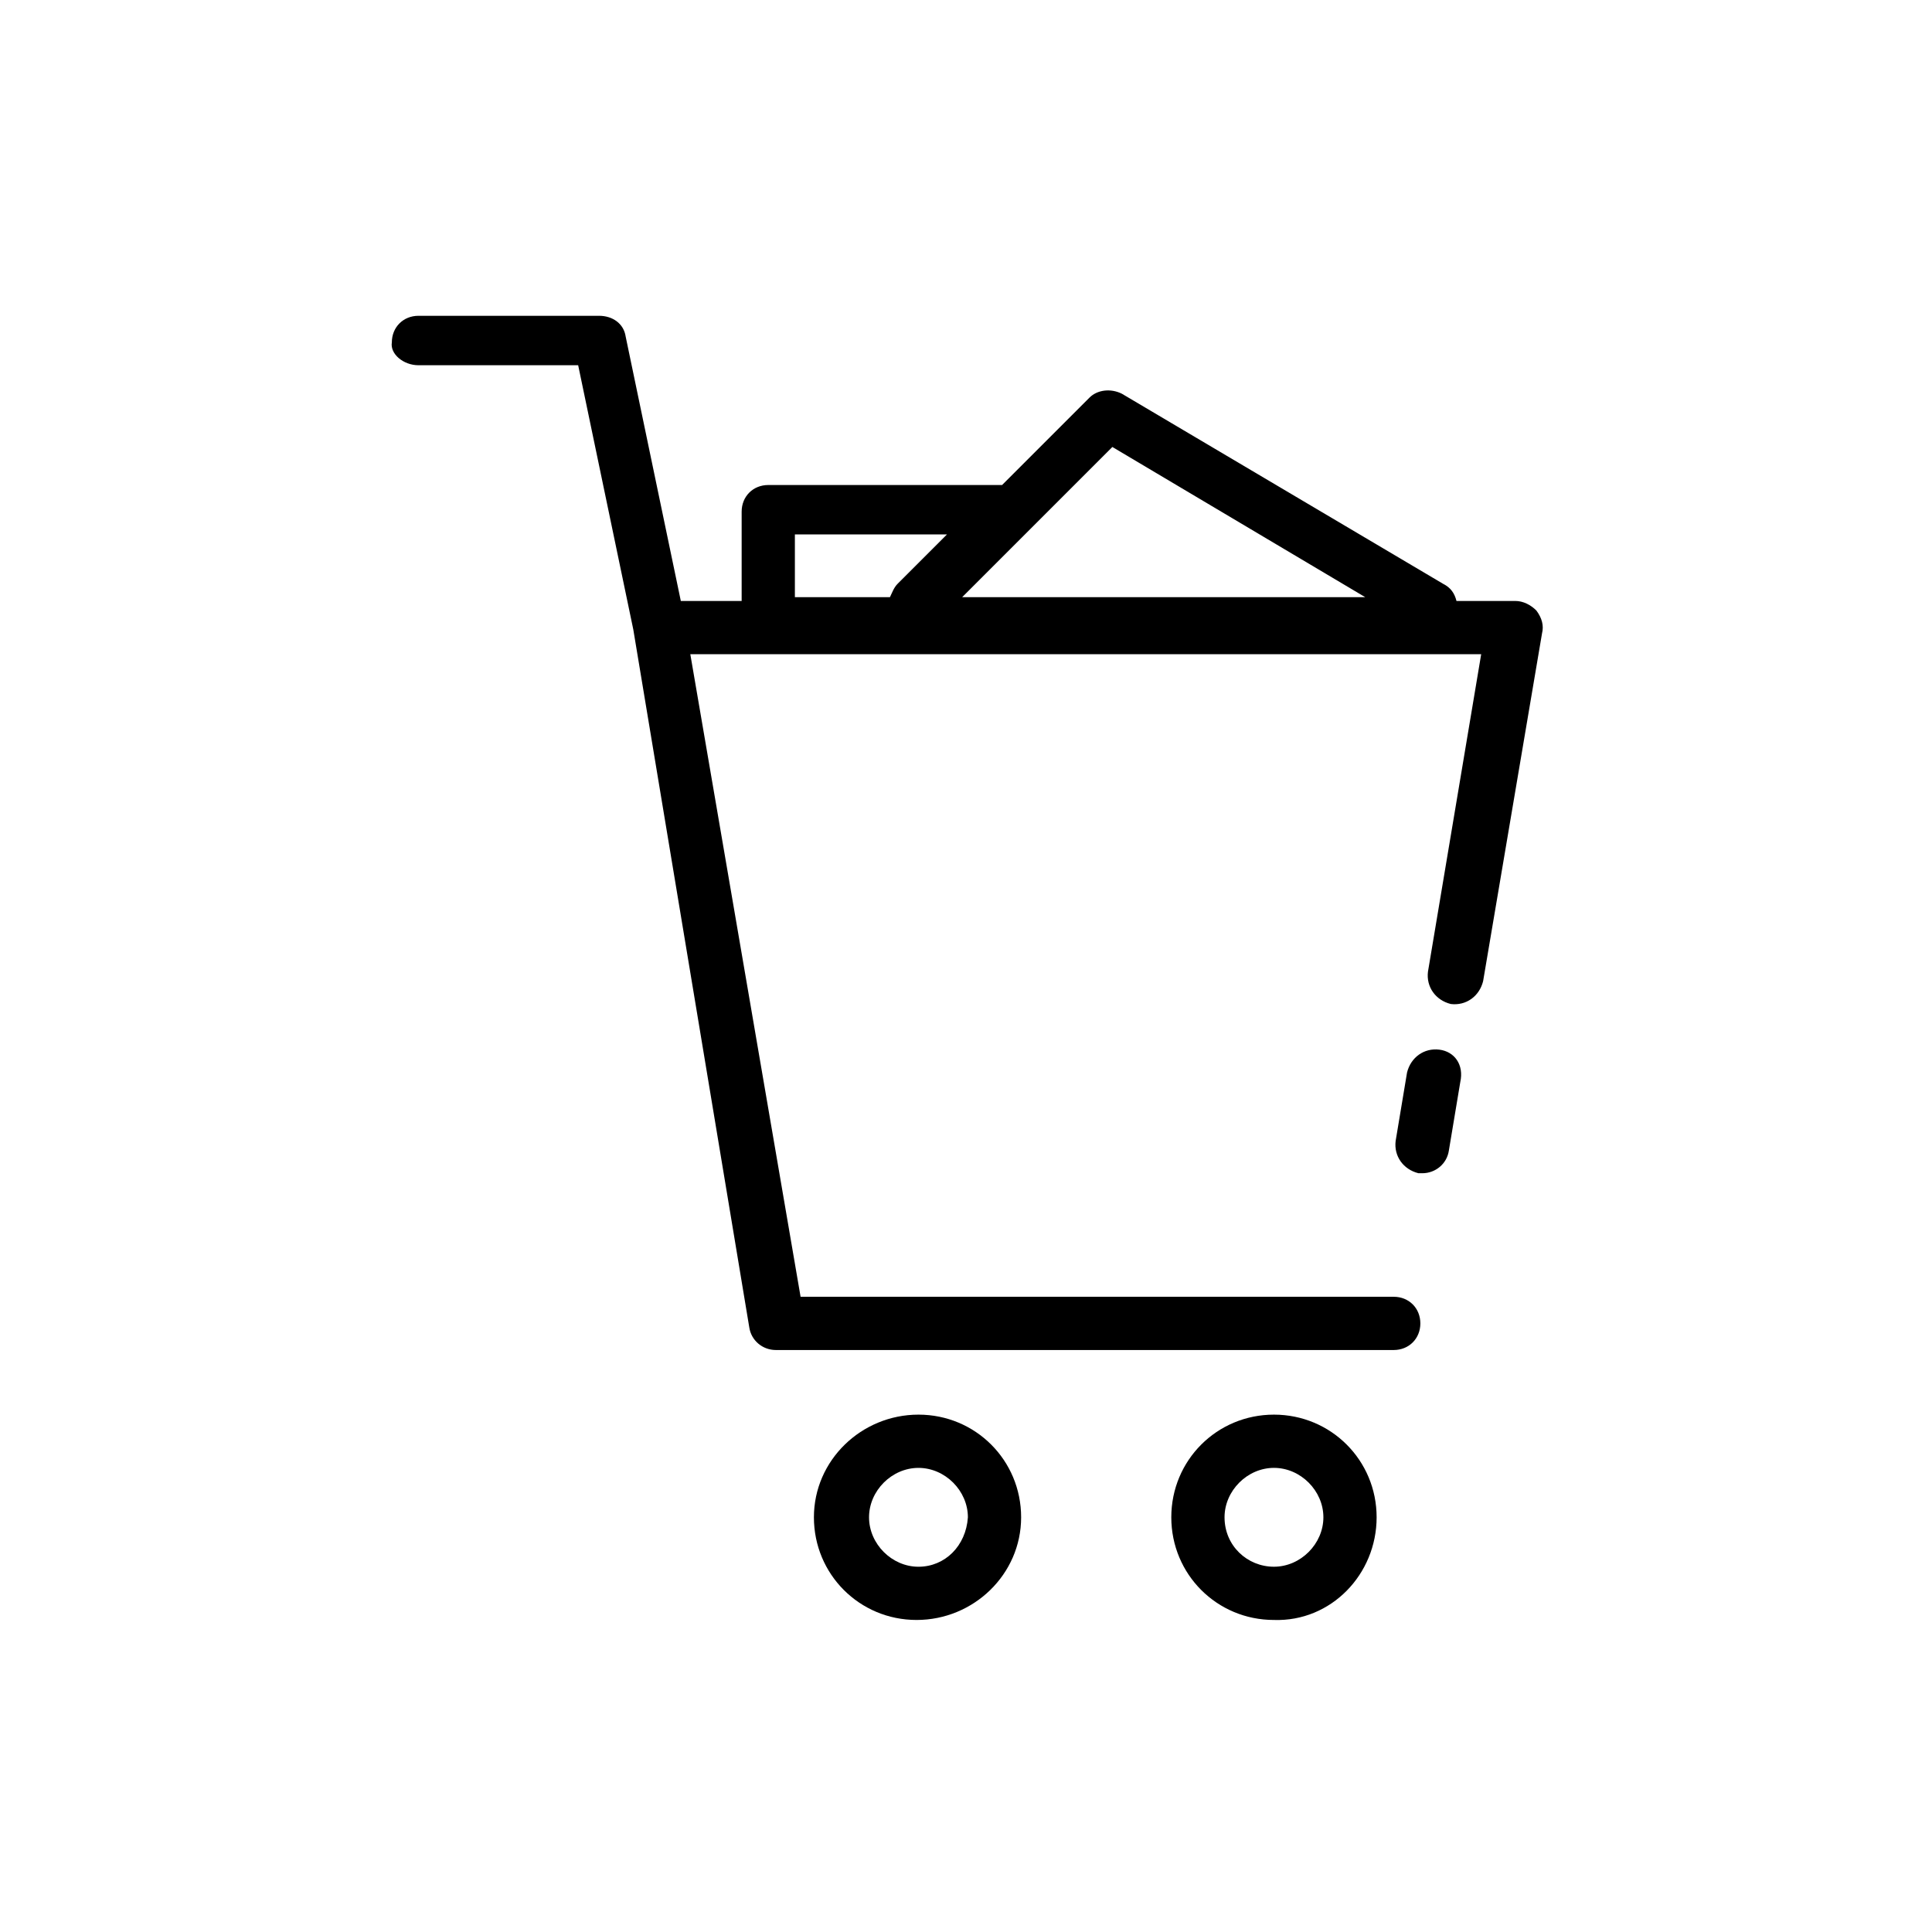 <?xml version="1.0" encoding="UTF-8"?>
<!-- Uploaded to: SVG Repo, www.svgrepo.com, Generator: SVG Repo Mixer Tools -->
<svg fill="#000000" width="800px" height="800px" version="1.1" viewBox="144 144 512 512" xmlns="http://www.w3.org/2000/svg">
 <g>
  <path d="m525.45 422.17c-4.031-0.504-7.559 2.016-8.566 6.047l-3.023 18.137c-0.504 4.031 2.016 7.559 6.047 8.566h1.008c3.527 0 6.551-2.519 7.055-6.047l3.023-18.137c1.008-4.539-1.512-8.062-5.543-8.566z"/>
  <path d="m254.9 240.79h42.32l14.609 70.031 30.73 184.9c0.504 3.527 3.527 6.047 7.055 6.047h163.74c4.031 0 7.055-3.023 7.055-7.055s-3.023-7.055-7.055-7.055h-157.19l-29.223-170.29h209.59l-14.105 84.137c-0.504 4.031 2.016 7.559 6.047 8.566 4.031 0.504 7.559-2.016 8.566-6.047l15.617-92.195c0.504-2.016 0-4.031-1.512-6.047-1.512-1.512-3.527-2.519-5.543-2.519h-15.617c-0.504-2.016-1.512-3.527-3.527-4.535l-85.145-50.383c-3.023-1.512-6.551-1.008-8.566 1.008l-23.176 23.176-61.969 0.004c-4.031 0-7.055 3.023-7.055 7.055v23.68l-16.121-0.004-14.609-70.031c-0.504-3.527-3.527-5.543-7.055-5.543h-47.863c-4.031 0-7.055 3.023-7.055 7.055-0.5 3.027 3.027 6.047 7.059 6.047zm183.89 21.664 67.008 39.801h-106.81zm-84.137 23.176h40.305l-13.098 13.098c-1.008 1.008-1.512 2.519-2.016 3.527h-25.191z"/>
  <path d="m414.61 546.1c0-15.113-12.09-27.207-27.207-27.207-15.113 0.004-27.707 12.094-27.707 27.207 0 15.113 12.09 27.207 27.207 27.207 15.113 0 27.707-12.09 27.707-27.207zm-27.207 13.102c-7.055 0-13.098-6.047-13.098-13.098 0-7.055 6.047-13.098 13.098-13.098 7.055 0 13.098 6.047 13.098 13.098-0.5 7.555-6.043 13.098-13.098 13.098z"/>
  <path d="m508.82 546.1c0-15.113-12.09-27.207-27.207-27.207-15.113 0-27.207 12.09-27.207 27.207 0 15.113 12.09 27.207 27.207 27.207 15.117 0.504 27.207-12.09 27.207-27.207zm-40.305 0c0-7.055 6.047-13.098 13.098-13.098 7.055 0 13.098 6.047 13.098 13.098 0 7.055-6.047 13.098-13.098 13.098-7.051 0.004-13.098-5.539-13.098-13.098z"/>
 </g>
</svg>